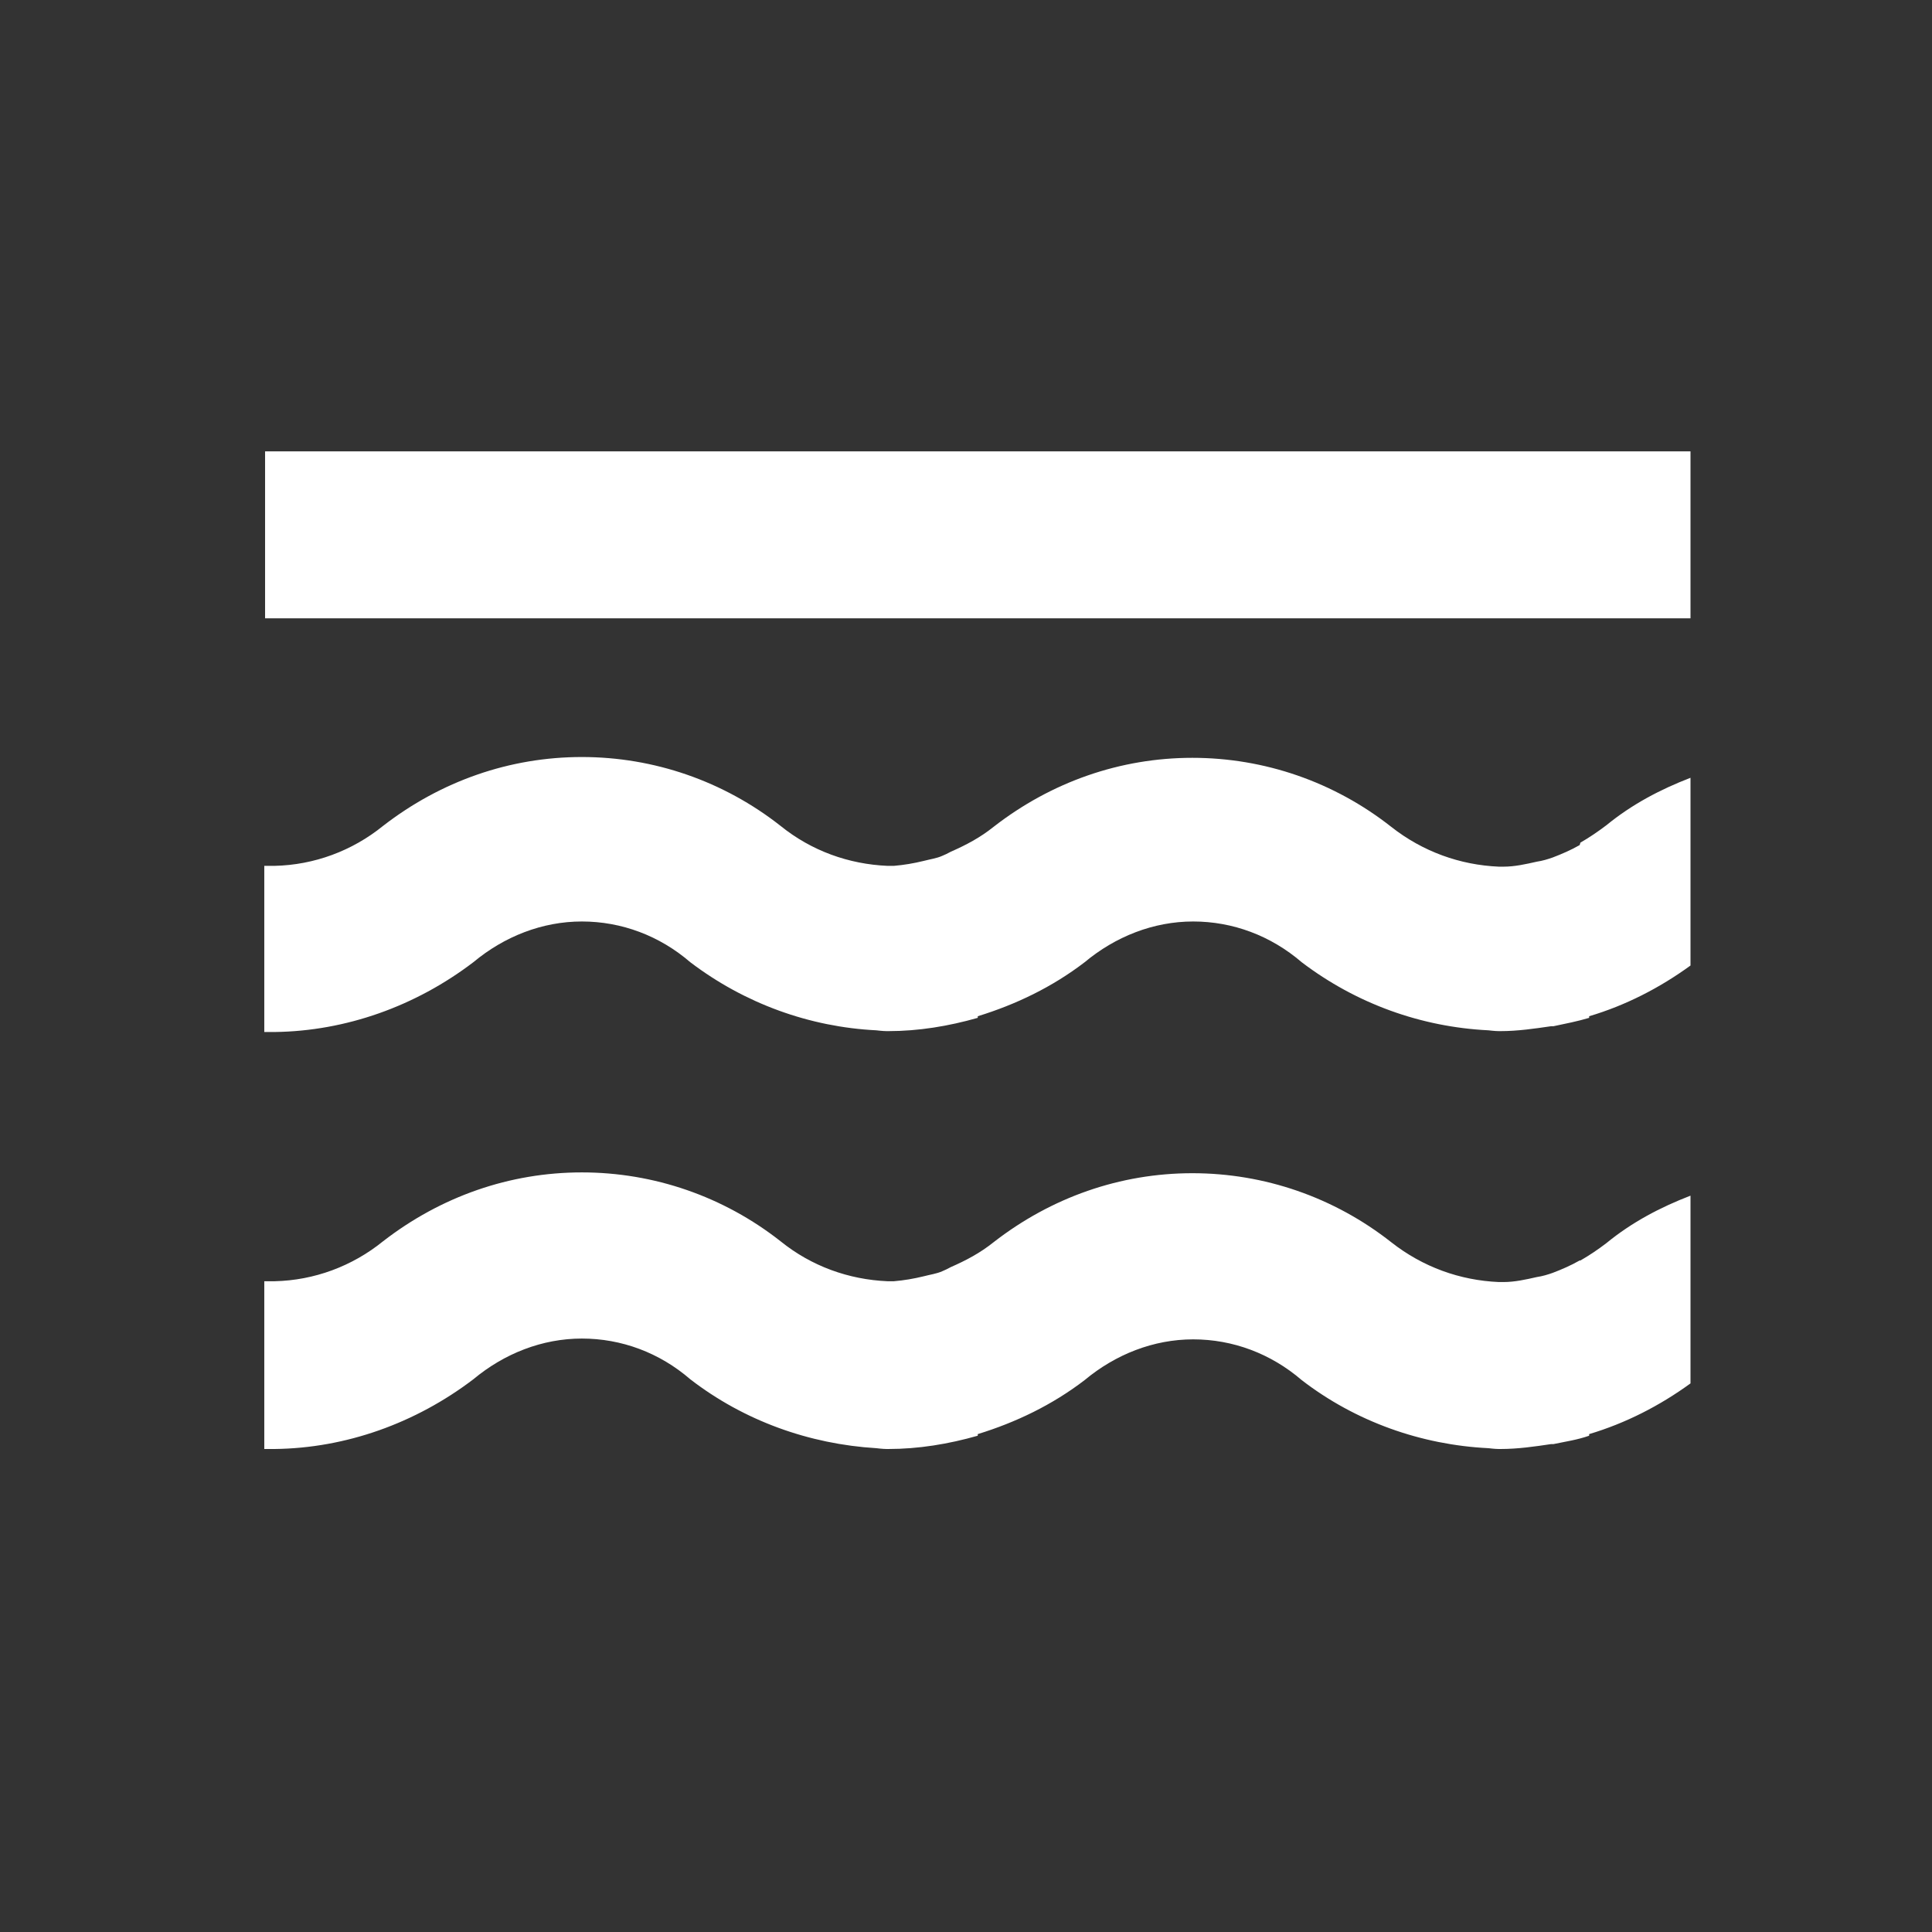 <svg width="24" height="24" viewBox="0 0 24 24" fill="none" xmlns="http://www.w3.org/2000/svg">
<rect x="0" y="0" width="24" height="24" fill="#333333" stroke="none"/>
<g clip-path="url(#clip0_1381_1766)">
<path d="M19.623 15.658C19.515 15.72 19.396 15.771 19.288 15.812C19.229 15.833 19.16 15.854 19.091 15.864C18.954 15.895 18.816 15.926 18.678 15.926C18.659 15.926 18.639 15.926 18.619 15.926C18.137 15.905 17.675 15.74 17.282 15.431C16.573 14.873 15.707 14.574 14.812 14.574C13.917 14.574 13.061 14.873 12.343 15.431C12.176 15.565 11.999 15.658 11.812 15.74C11.773 15.761 11.733 15.781 11.704 15.792C11.635 15.823 11.556 15.833 11.477 15.854C11.35 15.885 11.232 15.905 11.104 15.916C11.074 15.916 11.054 15.916 11.025 15.916C10.543 15.895 10.081 15.73 9.697 15.42C8.989 14.863 8.123 14.564 7.228 14.564C6.332 14.564 5.477 14.863 4.758 15.42C4.375 15.73 3.903 15.905 3.411 15.916C3.371 15.916 3.332 15.916 3.283 15.916L3.283 18C3.283 18 3.362 18 3.411 18C4.296 17.99 5.162 17.68 5.88 17.134C6.264 16.814 6.736 16.628 7.228 16.628C7.72 16.628 8.192 16.803 8.575 17.134C9.244 17.65 10.051 17.939 10.887 17.99C10.887 17.99 10.966 18 11.015 18C11.015 18 11.015 18 11.025 18C11.035 18 11.025 18 11.035 18C11.409 18 11.782 17.939 12.146 17.835L12.146 17.815C12.618 17.67 13.071 17.453 13.474 17.144C13.858 16.824 14.33 16.638 14.822 16.638C15.314 16.638 15.786 16.814 16.17 17.144C16.839 17.66 17.655 17.949 18.491 17.99C18.491 17.99 18.57 18 18.619 18C18.619 18 18.619 18 18.629 18C18.629 18 18.629 18 18.639 18C18.855 18 19.062 17.97 19.269 17.939C19.279 17.939 19.288 17.939 19.298 17.939C19.446 17.908 19.593 17.887 19.741 17.835L19.741 17.815C20.193 17.68 20.616 17.464 21 17.185L21 14.853C20.626 14.997 20.272 15.183 19.957 15.441C19.849 15.524 19.741 15.596 19.633 15.658L19.623 15.658Z" fill="white"/>
<path d="M19.623 10.498C19.515 10.56 19.396 10.611 19.288 10.652C19.229 10.673 19.16 10.694 19.091 10.704C18.954 10.735 18.816 10.766 18.678 10.766C18.659 10.766 18.639 10.766 18.619 10.766C18.137 10.745 17.675 10.58 17.282 10.271C16.573 9.713 15.707 9.414 14.812 9.414C13.917 9.414 13.061 9.713 12.343 10.271C12.176 10.405 11.999 10.498 11.812 10.58C11.773 10.601 11.733 10.621 11.704 10.632C11.635 10.663 11.556 10.673 11.477 10.694C11.35 10.725 11.232 10.745 11.104 10.756C11.074 10.756 11.054 10.756 11.025 10.756C10.543 10.735 10.081 10.57 9.697 10.26C8.989 9.703 8.123 9.404 7.228 9.404C6.332 9.404 5.477 9.703 4.758 10.26C4.375 10.57 3.903 10.745 3.411 10.756C3.371 10.756 3.332 10.756 3.283 10.756L3.283 12.82C3.283 12.82 3.362 12.82 3.411 12.82C4.296 12.809 5.162 12.5 5.88 11.953C6.264 11.633 6.736 11.447 7.228 11.447C7.72 11.447 8.192 11.623 8.575 11.953C9.254 12.469 10.061 12.758 10.887 12.799C10.887 12.799 10.966 12.809 11.015 12.809C11.015 12.809 11.015 12.809 11.025 12.809C11.035 12.809 11.025 12.809 11.035 12.809C11.409 12.809 11.782 12.748 12.146 12.644L12.146 12.624C12.618 12.479 13.071 12.262 13.474 11.953C13.858 11.633 14.33 11.447 14.822 11.447C15.314 11.447 15.786 11.623 16.17 11.953C16.849 12.469 17.655 12.758 18.491 12.799C18.491 12.799 18.57 12.809 18.619 12.809C18.619 12.809 18.619 12.809 18.629 12.809C18.629 12.809 18.629 12.809 18.639 12.809C18.855 12.809 19.062 12.778 19.269 12.748C19.279 12.748 19.288 12.748 19.298 12.748C19.446 12.717 19.603 12.686 19.741 12.644L19.741 12.624C20.193 12.49 20.616 12.273 21 11.994L21 9.662C20.626 9.806 20.272 9.992 19.957 10.25C19.849 10.332 19.741 10.405 19.633 10.467L19.623 10.498Z" fill="white"/>
<path d="M3.293 7.681L21 7.681L21 5.607L3.293 5.607L3.293 7.681Z" fill="white"/>
</g>
<defs>
<clipPath id="clip0_1381_1766">
<rect width="24" height="24" fill="white"/>
</clipPath>
</defs>
</svg>
